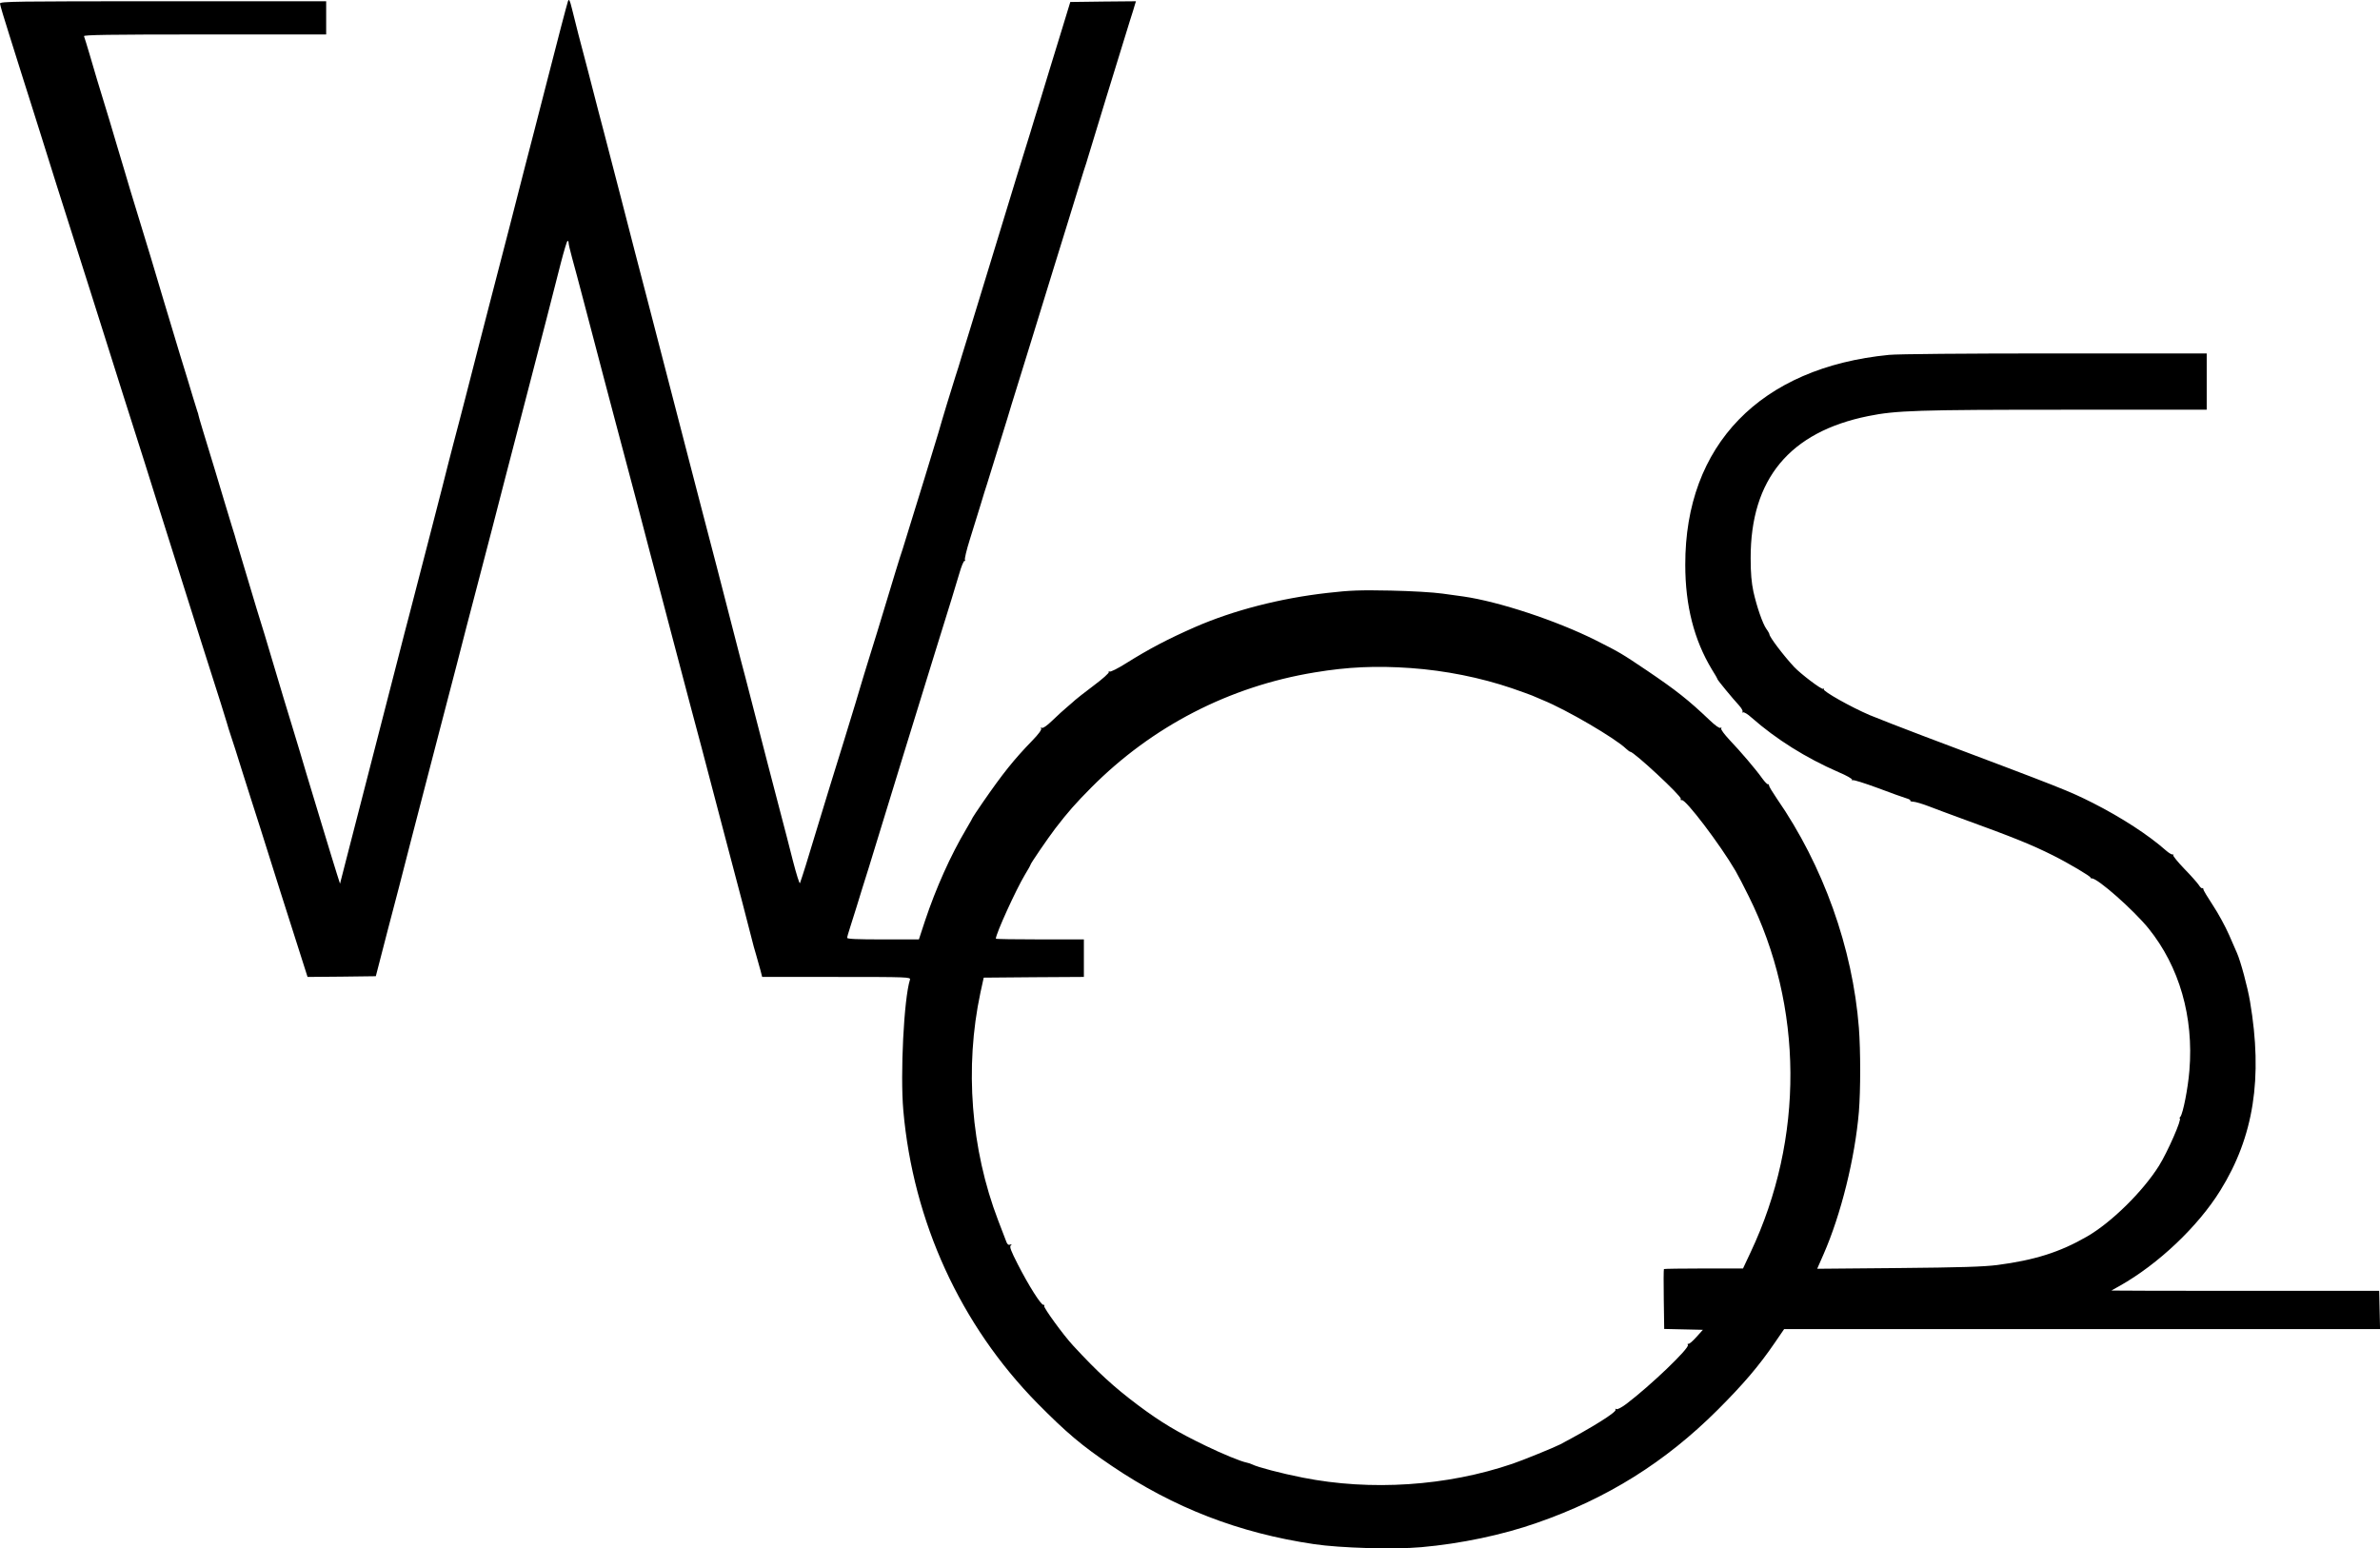 <?xml version="1.0" standalone="no"?>
<!DOCTYPE svg PUBLIC "-//W3C//DTD SVG 20010904//EN"
 "http://www.w3.org/TR/2001/REC-SVG-20010904/DTD/svg10.dtd">
<svg version="1.0" xmlns="http://www.w3.org/2000/svg"
 width="1649.058pt" height="1072.766pt" viewBox="0 0 1649.058 1072.766"
 preserveAspectRatio="xMidYMid meet">
<g transform="translate(-11,1082.873) scale(0.1,-0.1)"
fill="#000000" stroke="none">
<path d="M4045 10819 c-7 -20 -74 -276 -145 -554 -34 -132 -74 -289 -90 -350
-27 -102 -76 -293 -170 -660 -21 -82 -53 -204 -70 -270 -17 -66 -49 -187 -70
-270 -21 -82 -57 -222 -80 -310 -23 -88 -62 -239 -86 -335 -25 -96 -61 -236
-81 -310 -19 -74 -55 -211 -78 -305 -24 -93 -62 -242 -85 -330 -73 -283 -118
-458 -145 -560 -15 -55 -46 -176 -70 -270 -47 -184 -135 -523 -251 -975 -41
-157 -93 -359 -116 -450 l-42 -164 -22 69 c-12 39 -57 183 -98 320 -42 138
-92 304 -112 370 -20 66 -42 140 -49 165 -7 25 -30 99 -50 165 -20 66 -47 156
-61 200 -83 279 -107 359 -130 435 -45 144 -71 231 -102 335 -17 55 -42 141
-57 190 -15 50 -31 104 -36 120 -4 17 -19 66 -33 110 -13 44 -36 118 -50 165
-14 47 -44 146 -66 220 -80 262 -111 363 -114 379 -2 9 -5 23 -9 31 -3 8 -17
53 -31 100 -14 47 -54 180 -90 295 -35 116 -87 289 -116 385 -28 96 -67 225
-85 285 -59 193 -115 377 -142 465 -14 47 -33 112 -43 145 -10 33 -30 101 -45
150 -15 50 -39 133 -55 185 -78 254 -111 364 -140 465 -18 61 -35 116 -38 123
-3 9 168 12 837 12 l841 0 0 115 0 115 -1130 0 c-1029 0 -1130 -1 -1130 -16 0
-9 30 -109 66 -222 36 -114 74 -234 84 -267 10 -33 39 -125 65 -205 25 -80 57
-181 71 -225 50 -161 122 -390 334 -1055 39 -124 82 -259 95 -300 46 -146 217
-688 287 -905 38 -121 78 -247 88 -280 20 -64 226 -716 308 -975 129 -403 165
-518 174 -550 5 -19 18 -60 28 -90 11 -30 44 -136 75 -235 31 -99 60 -191 65
-205 5 -14 33 -104 64 -200 93 -296 191 -605 261 -823 l66 -207 237 2 236 3
22 85 c12 47 40 155 62 240 23 85 56 216 76 290 19 74 56 216 81 315 26 99 71
272 100 385 30 113 76 293 104 400 28 107 80 308 116 445 35 138 96 372 135
520 80 305 140 536 200 770 55 212 99 381 156 600 82 316 191 735 230 892 22
84 42 153 47 153 4 0 7 -7 7 -16 0 -8 11 -54 24 -102 14 -48 50 -186 82 -307
32 -121 64 -242 71 -270 7 -27 36 -135 63 -240 28 -104 61 -230 74 -280 59
-220 103 -386 158 -595 32 -124 74 -283 93 -355 35 -129 95 -359 140 -530 36
-135 98 -372 140 -530 21 -77 55 -205 76 -285 34 -132 113 -430 159 -605 87
-328 179 -679 191 -730 5 -22 18 -69 29 -105 10 -36 24 -84 30 -107 l11 -43
515 0 c499 0 515 -1 509 -19 -42 -132 -68 -654 -46 -906 68 -771 396 -1487
929 -2029 202 -204 304 -291 517 -435 428 -289 879 -464 1400 -541 180 -27
555 -38 743 -21 272 24 564 85 802 169 487 169 888 420 1251 782 179 179 286
304 398 468 l63 92 2064 0 2065 0 -3 133 -3 132 -928 0 c-510 0 -927 1 -927 2
0 0 26 16 58 33 266 150 541 410 696 660 232 373 296 780 206 1310 -17 101
-65 278 -90 335 -5 11 -29 68 -55 126 -26 59 -76 151 -112 205 -36 55 -66 104
-66 111 0 7 -4 10 -8 8 -4 -3 -15 7 -24 22 -10 15 -55 66 -101 113 -46 48 -80
90 -76 94 4 4 2 6 -4 4 -6 -1 -27 11 -45 27 -122 108 -308 229 -509 331 -170
85 -190 93 -1175 464 -143 54 -309 119 -370 144 -131 56 -326 166 -318 179 3
6 1 7 -5 3 -11 -6 -155 103 -202 153 -74 80 -170 207 -170 225 0 4 -9 21 -21
37 -26 37 -66 152 -90 259 -13 62 -19 126 -19 232 -1 547 270 874 815 984 191
39 346 44 1362 44 l983 0 0 195 0 195 -1049 0 c-631 0 -1090 -4 -1152 -10
-892 -87 -1414 -625 -1412 -1455 0 -282 61 -520 184 -724 22 -34 39 -65 39
-68 0 -6 107 -136 149 -181 17 -19 28 -38 25 -44 -4 -6 -2 -8 3 -5 6 4 33 -12
59 -36 172 -151 376 -279 603 -378 55 -23 97 -47 94 -53 -3 -5 -1 -6 4 -3 6 4
84 -21 174 -54 90 -34 179 -66 197 -71 18 -5 31 -12 28 -16 -2 -4 8 -8 22 -8
15 -1 63 -15 107 -32 44 -17 143 -54 220 -82 369 -134 492 -184 640 -258 110
-55 266 -148 260 -154 -3 -2 1 -5 9 -5 41 0 288 -218 393 -347 213 -264 314
-612 283 -985 -10 -124 -44 -295 -62 -319 -6 -6 -8 -12 -5 -12 18 0 -83 -231
-144 -329 -112 -178 -330 -393 -499 -490 -187 -108 -362 -163 -621 -197 -96
-12 -252 -17 -686 -21 l-562 -5 43 98 c122 277 219 670 246 990 12 150 12 422
0 581 -43 553 -247 1124 -568 1588 -30 44 -55 85 -55 92 0 7 -3 10 -7 8 -4 -2
-22 16 -40 41 -44 62 -148 184 -227 267 -36 39 -61 72 -57 79 4 7 3 8 -5 4 -7
-5 -36 16 -74 52 -149 142 -233 208 -437 346 -174 117 -187 125 -354 209 -272
136 -668 267 -916 303 -19 2 -84 12 -145 20 -63 9 -217 18 -360 21 -213 4
-278 2 -435 -16 -330 -37 -654 -121 -920 -237 -189 -83 -318 -151 -478 -251
-57 -36 -107 -61 -114 -57 -6 4 -8 3 -5 -3 4 -6 -44 -49 -106 -95 -62 -47
-119 -91 -127 -99 -8 -8 -33 -29 -55 -48 -22 -18 -68 -60 -102 -93 -38 -37
-67 -57 -74 -52 -8 4 -9 3 -5 -5 5 -7 -18 -39 -61 -83 -128 -132 -204 -227
-343 -428 -38 -56 -70 -103 -70 -105 0 -2 -20 -38 -45 -80 -109 -184 -209
-407 -286 -637 l-42 -128 -249 0 c-180 0 -248 3 -248 11 0 7 9 37 19 68 10 31
31 97 46 146 15 50 33 108 40 130 7 22 27 85 44 140 30 99 184 600 241 785
137 446 315 1019 334 1080 13 41 36 119 52 172 15 53 32 94 38 91 5 -3 6 -1 2
6 -4 6 11 69 33 139 22 70 56 179 75 242 19 63 39 129 45 145 12 39 100 321
141 455 17 58 42 139 55 180 22 69 196 634 267 865 17 55 52 170 79 255 26 85
69 223 94 305 25 83 49 157 52 165 3 8 7 22 9 30 4 16 245 802 293 955 16 50
32 100 35 113 l7 22 -227 -2 -228 -3 -58 -190 c-32 -104 -69 -226 -83 -270
-13 -44 -45 -147 -70 -230 -26 -82 -55 -179 -66 -215 -32 -104 -55 -177 -93
-300 -19 -63 -96 -315 -171 -560 -75 -245 -146 -479 -159 -520 -13 -41 -36
-115 -51 -165 -14 -49 -35 -115 -45 -145 -18 -54 -99 -321 -118 -390 -6 -19
-49 -161 -96 -315 -48 -154 -103 -332 -122 -395 -19 -63 -41 -133 -49 -155 -7
-22 -48 -155 -90 -295 -42 -140 -97 -319 -122 -398 -24 -79 -51 -164 -58 -190
-19 -65 -42 -142 -119 -392 -37 -118 -80 -258 -96 -310 -16 -52 -41 -133 -55
-180 -15 -47 -42 -137 -61 -200 -30 -102 -76 -249 -91 -290 -3 -8 -25 62 -49
155 -24 94 -61 240 -84 325 -22 85 -63 241 -90 345 -46 178 -62 241 -155 600
-21 77 -45 172 -55 210 -116 451 -185 718 -245 945 -24 91 -69 264 -100 385
-118 455 -254 980 -280 1080 -9 33 -47 182 -86 330 -38 149 -82 320 -98 380
-16 61 -49 189 -74 285 -25 96 -61 236 -81 310 -19 74 -51 198 -71 275 -20 77
-50 192 -67 255 -16 63 -36 142 -44 175 -16 65 -21 75 -29 54z m5840 -4619
c239 -17 483 -66 701 -140 65 -23 128 -45 139 -50 11 -5 45 -19 75 -32 163
-66 503 -265 577 -337 12 -11 25 -21 29 -21 25 0 357 -308 350 -326 -3 -7 0
-11 7 -9 26 8 267 -310 372 -490 16 -27 57 -106 91 -175 381 -764 386 -1679
14 -2467 l-53 -113 -272 0 c-149 0 -274 -2 -276 -4 -2 -2 -3 -97 -1 -210 l3
-205 134 -3 134 -3 -45 -50 c-24 -27 -49 -49 -55 -47 -6 1 -8 -2 -4 -8 13 -21
-257 -280 -427 -409 -34 -25 -62 -40 -69 -35 -7 4 -9 3 -5 -4 10 -16 -159
-122 -384 -241 -36 -19 -261 -111 -330 -134 -454 -155 -982 -190 -1454 -96
-148 29 -314 73 -349 91 -10 5 -28 11 -39 13 -41 8 -165 59 -283 116 -197 95
-311 163 -470 282 -168 126 -279 228 -449 412 -68 73 -207 265 -201 275 4 6 1
9 -5 8 -16 -4 -104 136 -179 283 -46 90 -57 119 -48 128 9 9 8 11 -4 6 -12 -4
-20 2 -27 22 -6 15 -31 81 -56 146 -189 494 -233 1061 -123 1577 l23 105 347
3 347 2 0 130 0 130 -305 0 c-168 0 -305 2 -305 5 0 34 140 341 202 444 21 34
38 65 38 68 0 8 121 185 173 253 87 113 139 172 247 281 422 425 958 702 1550
799 229 38 423 47 665 30z"/>
</g>
</svg>

